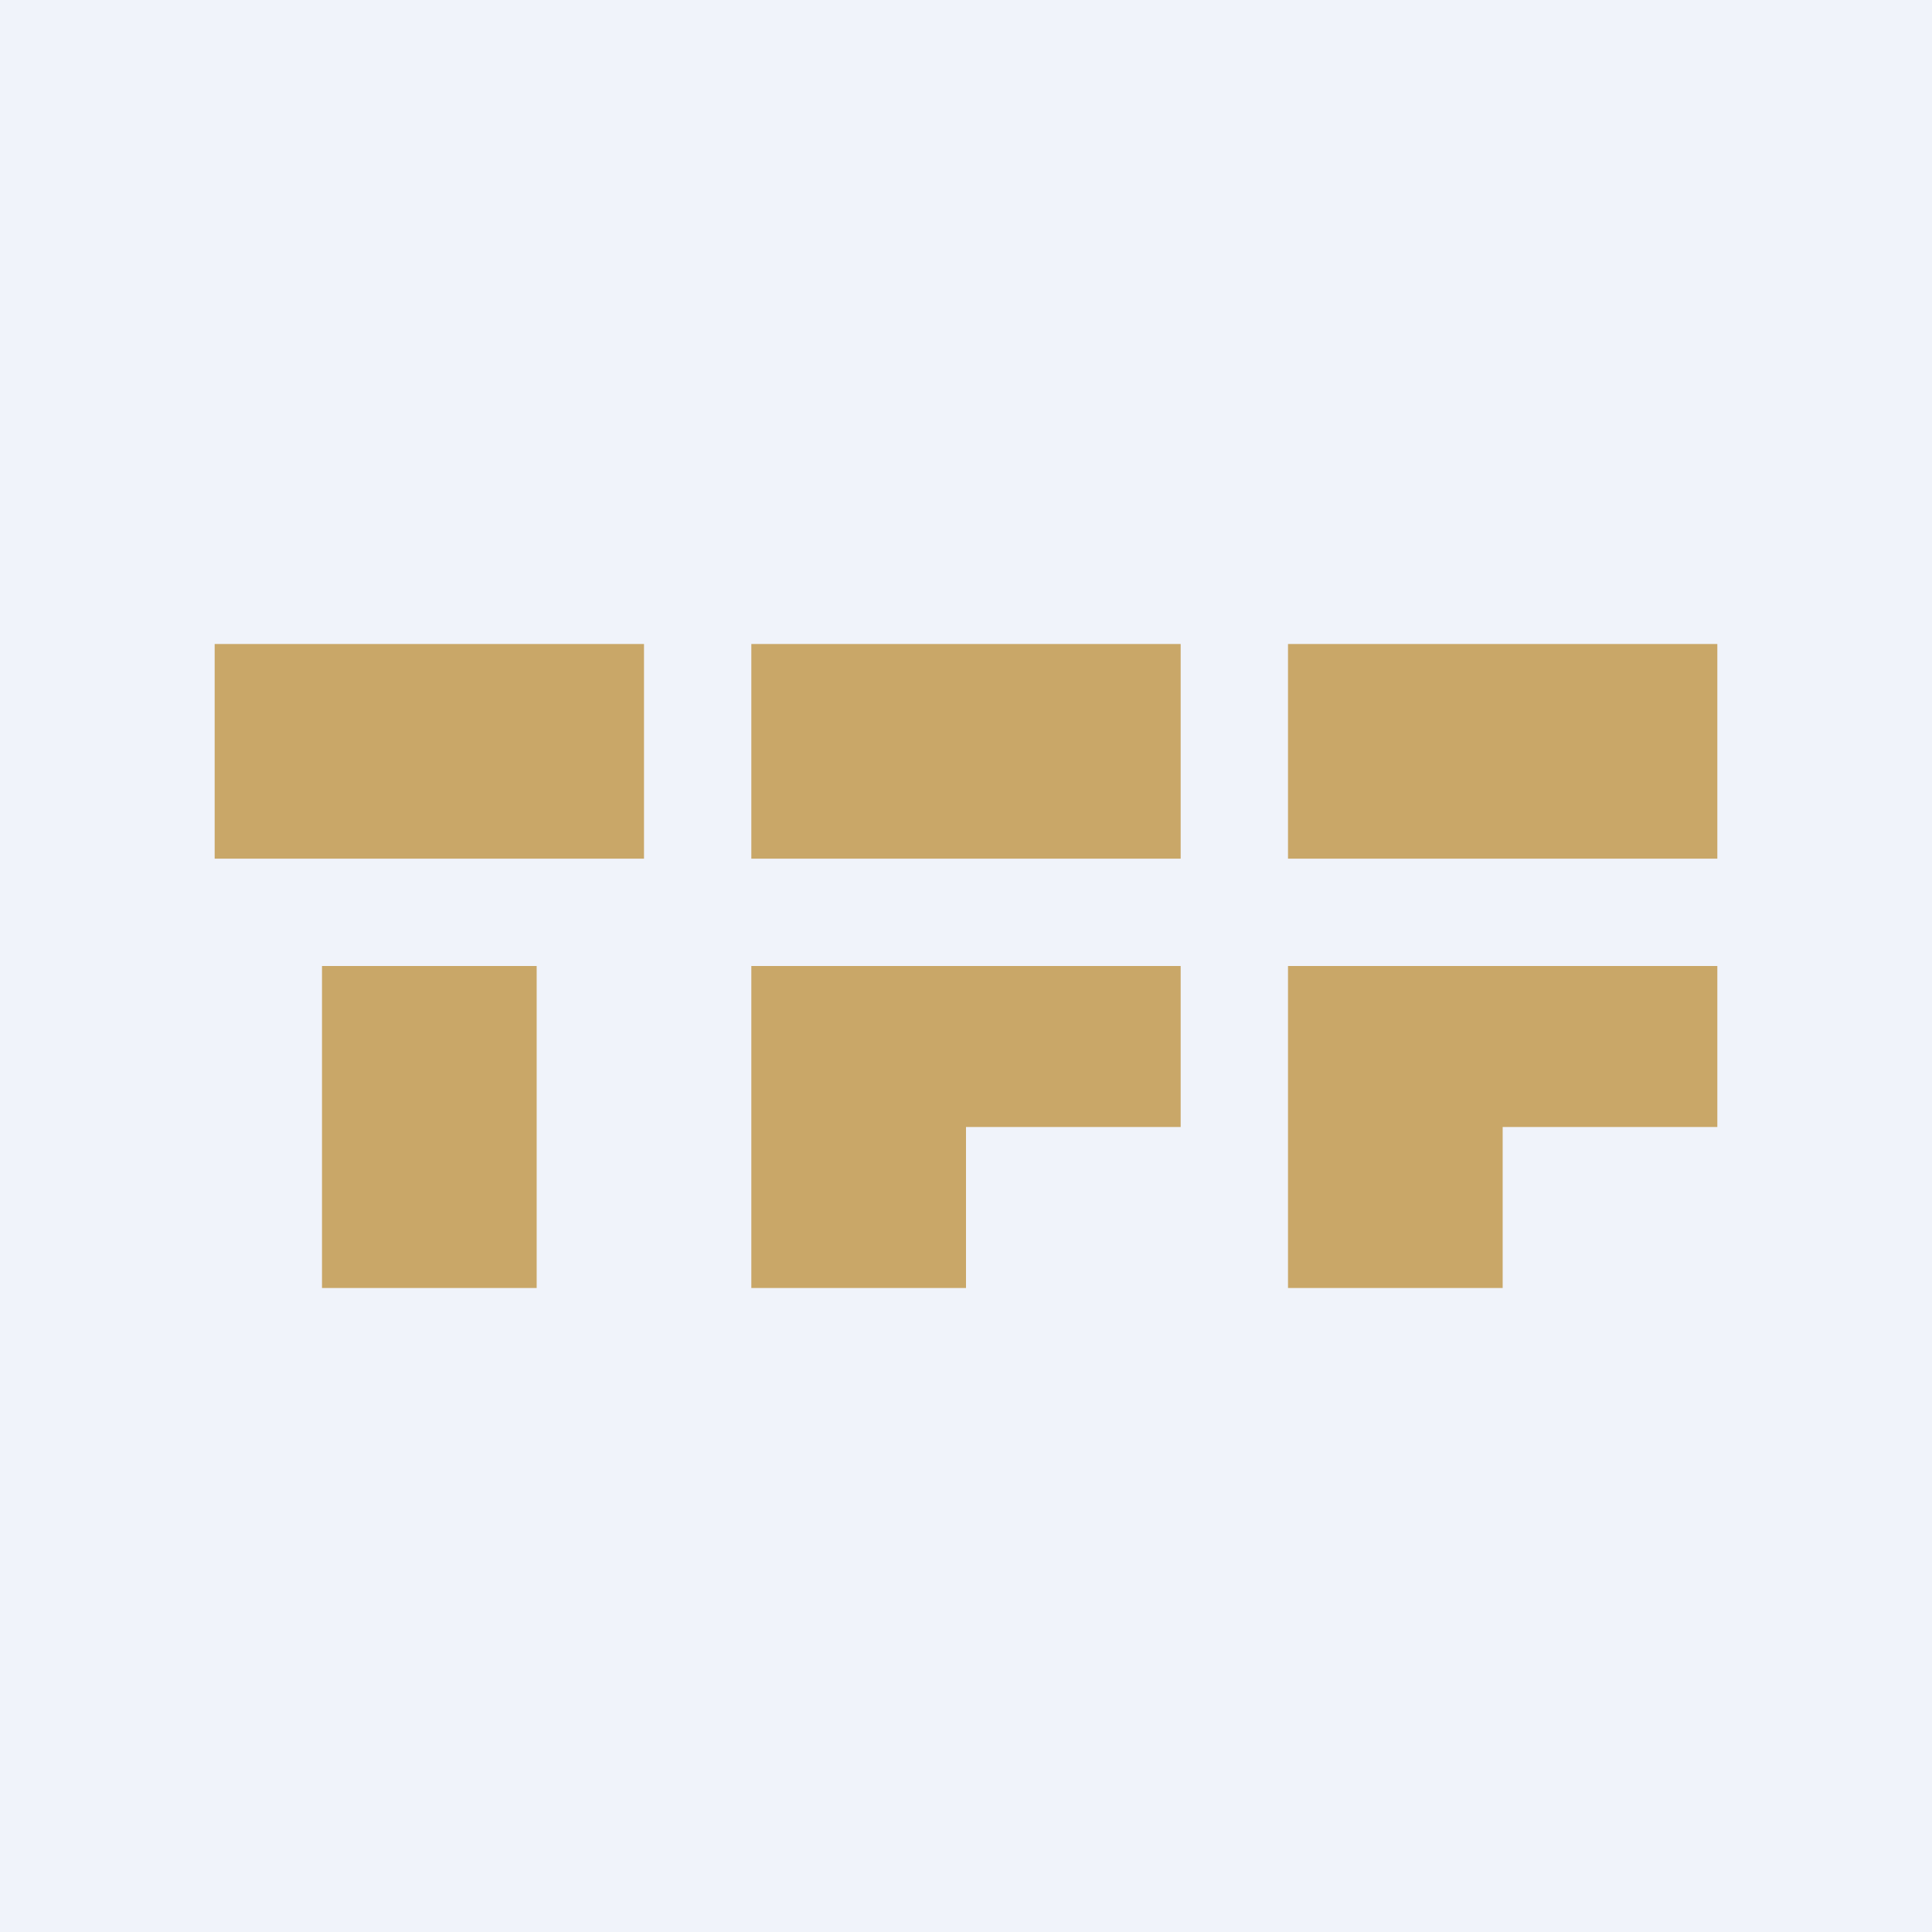 <!-- by TradingView --><svg width="18" height="18" viewBox="0 0 18 18" xmlns="http://www.w3.org/2000/svg"><path fill="#F0F3FA" d="M0 0h18v18H0z"/><path d="M2 6h4v2H2V6ZM7 6h4v2H7V6ZM12 6h4v2h-4V6ZM7 9h4v1.5H9V12H7V9ZM12 9h4v1.5h-2V12h-2V9ZM5 9v3H3V9h2Z" fill="#C9A768"/></svg>